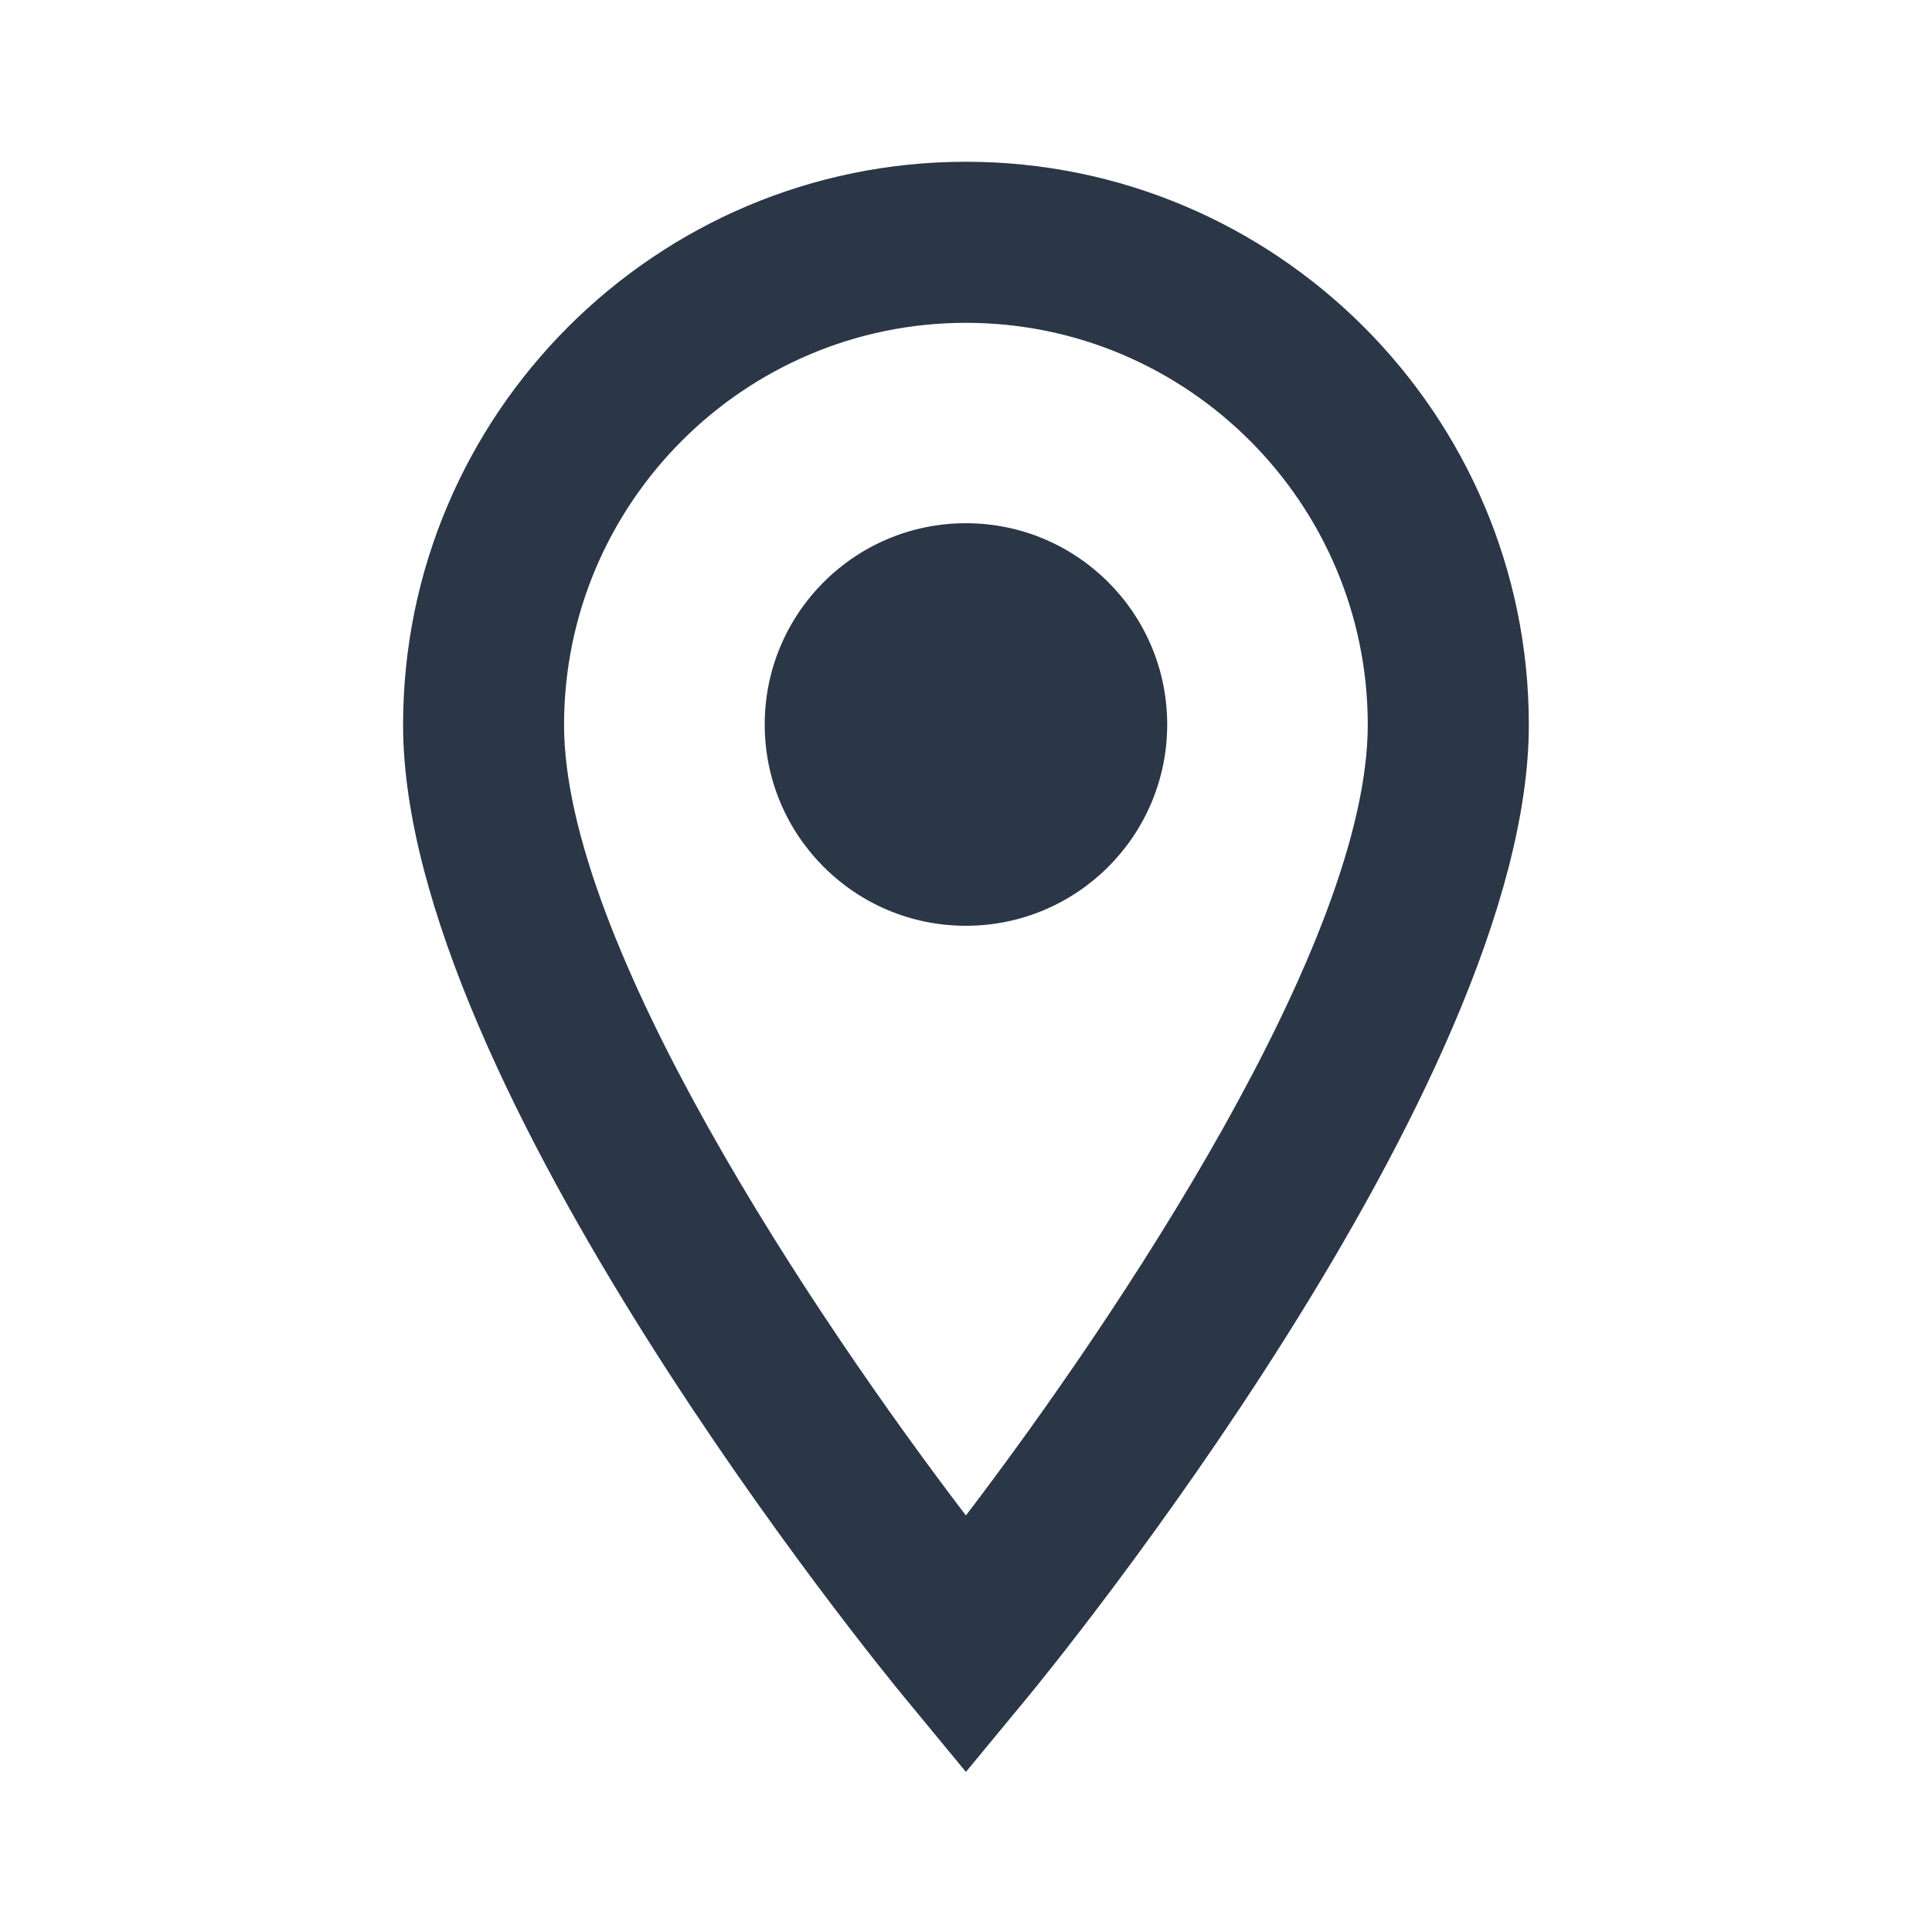 <svg width="22" height="22" viewBox="0 0 22 22" fill="none" xmlns="http://www.w3.org/2000/svg">
<g id="Location">
<path id="Vector" d="M10.999 1.842C7.465 1.842 4.59 4.719 4.59 8.254C4.59 12.363 10.059 19.038 10.292 19.32L10.999 20.177L11.707 19.32C11.939 19.038 17.409 12.363 17.409 8.254C17.409 4.718 14.534 1.842 10.999 1.842ZM10.999 3.676C13.523 3.676 15.575 5.73 15.575 8.254C15.575 10.733 12.721 14.998 10.999 17.257C9.278 15 6.423 10.737 6.423 8.254C6.423 5.73 8.476 3.676 10.999 3.676ZM10.999 5.958C9.733 5.958 8.708 6.984 8.708 8.25C8.708 9.516 9.733 10.542 10.999 10.542C12.265 10.542 13.291 9.516 13.291 8.25C13.291 6.984 12.265 5.958 10.999 5.958Z" fill="#2B3646"/>
</g>
</svg>
